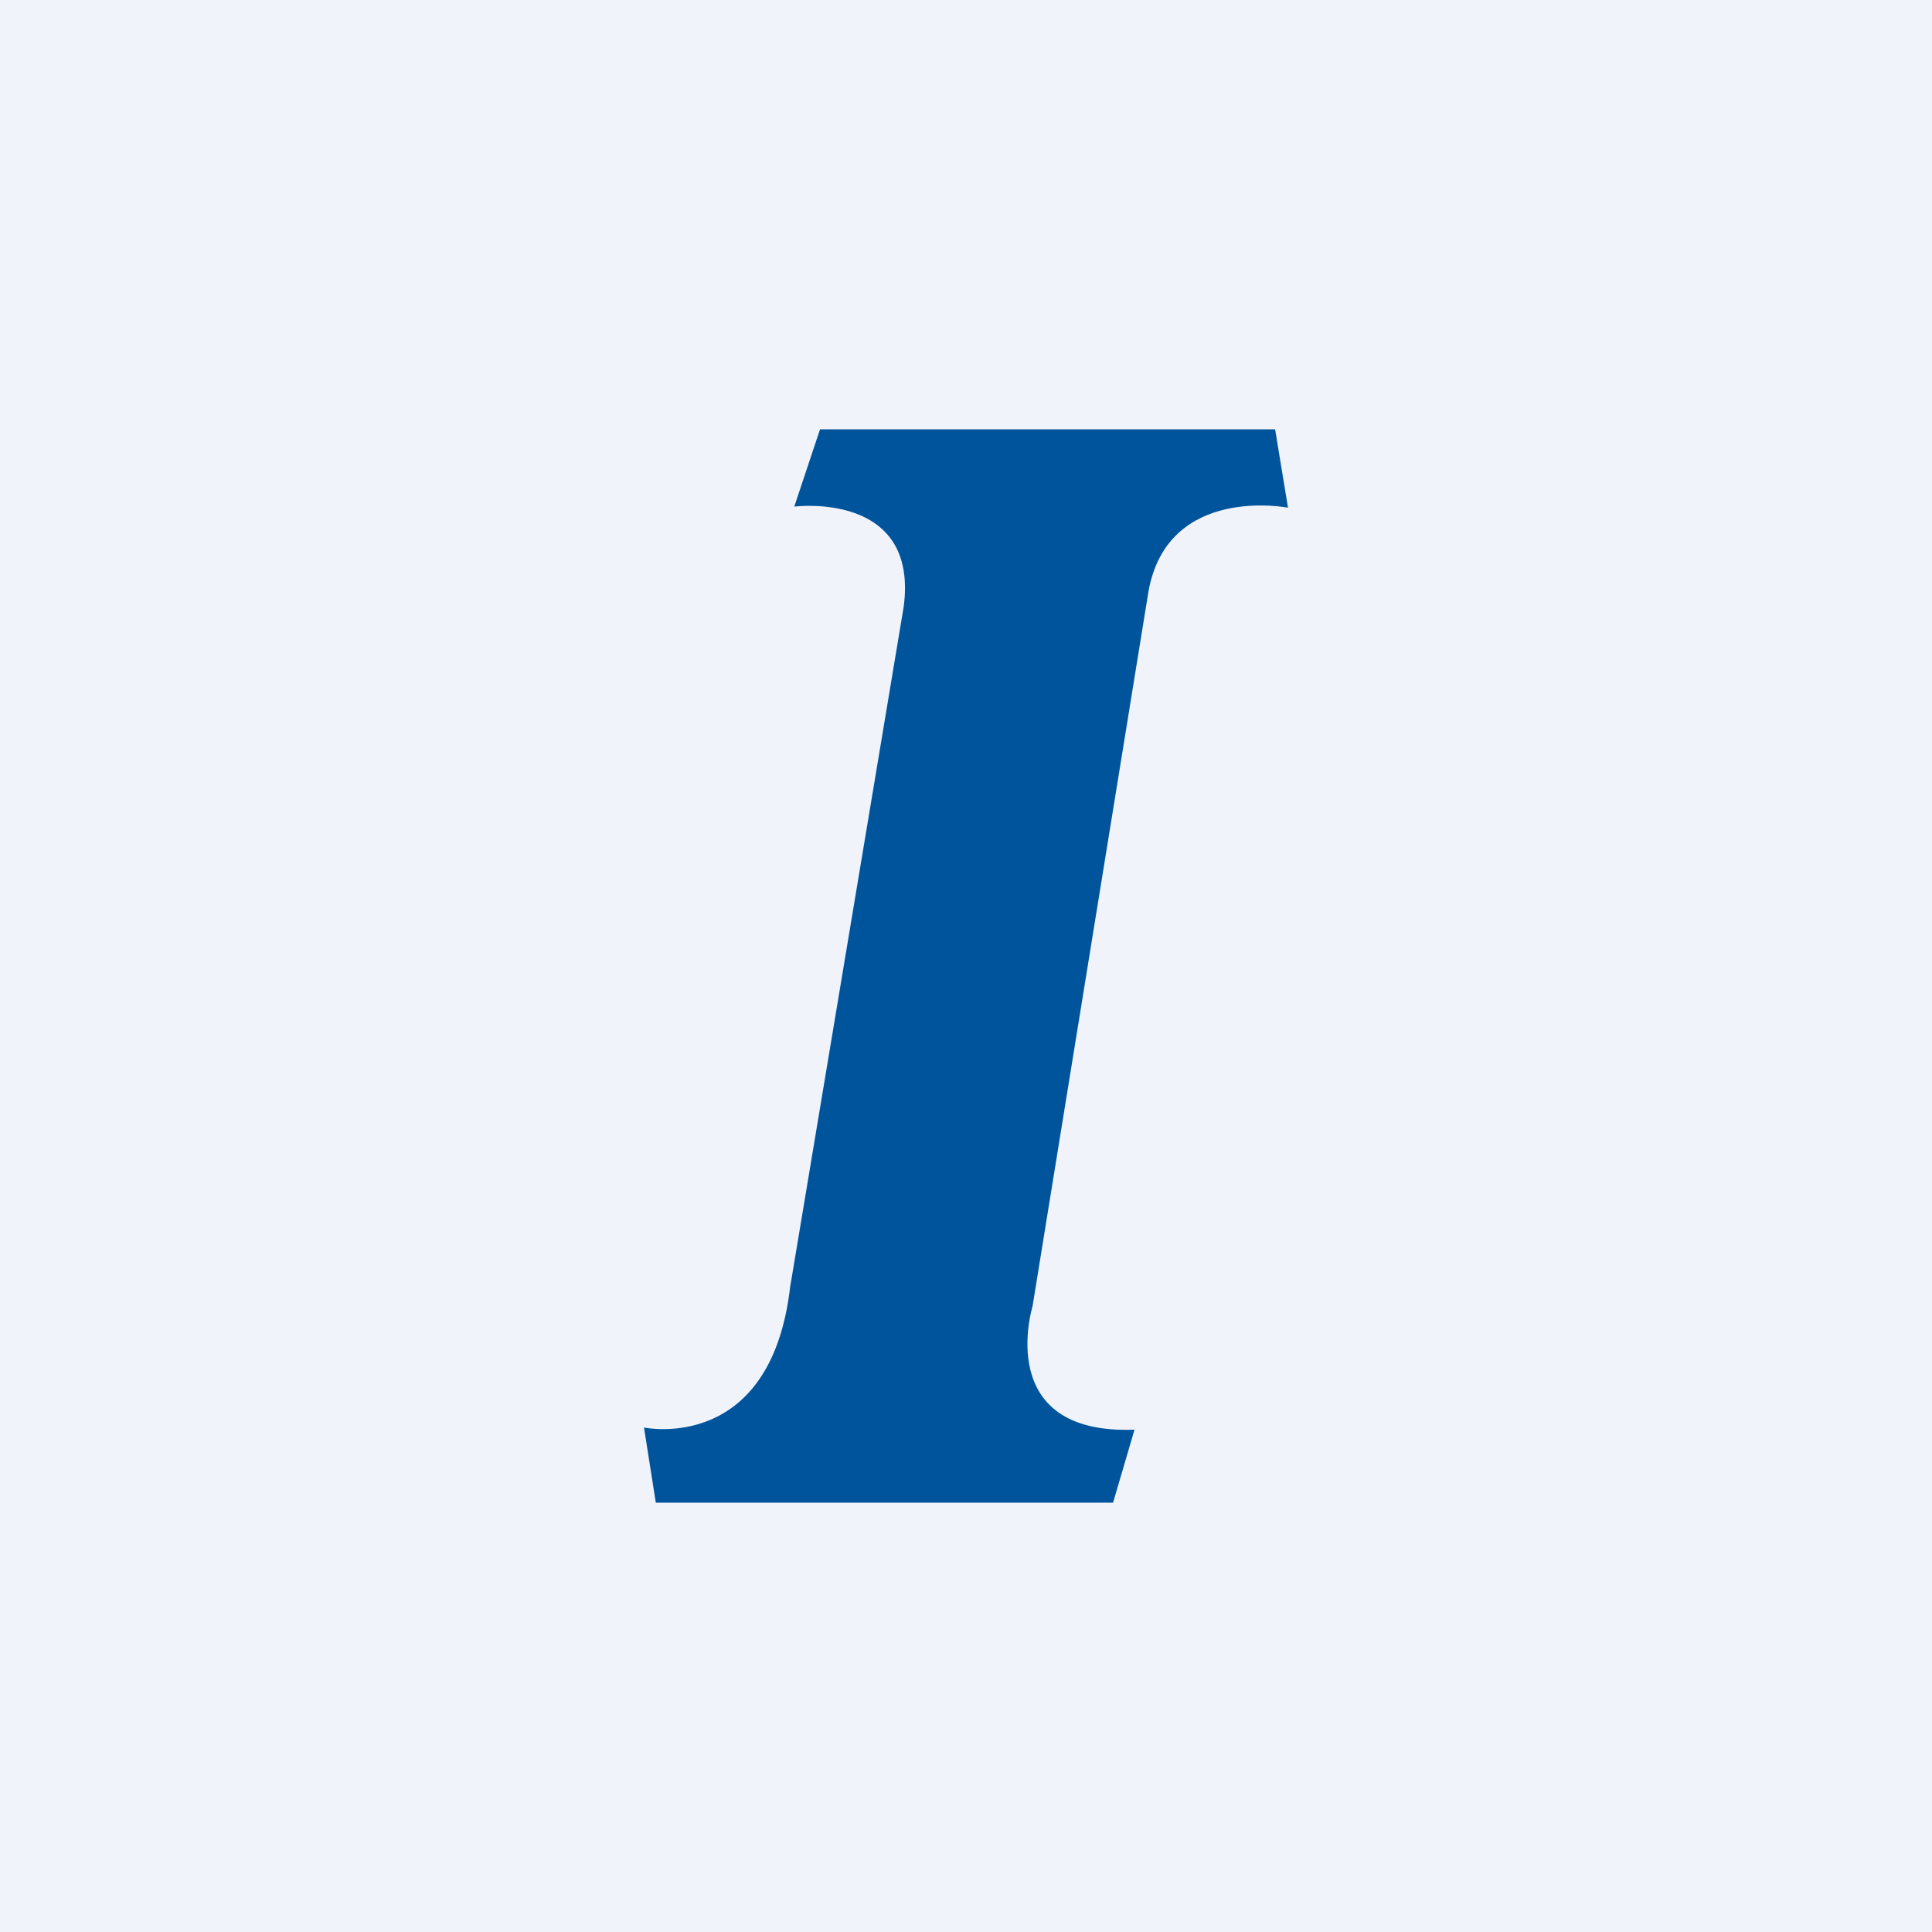 <!-- by TradingView --><svg xmlns="http://www.w3.org/2000/svg" width="18" height="18" viewBox="0 0 18 18"><path fill="#F0F3FA" d="M0 0h18v18H0z"/><path d="M7.36 12l1.06-6.35c.14-1.08-1.02-.93-1.02-.93L7.64 4h4.24l.12.73s-1.12-.22-1.3.78l-1.08 6.66s-.37 1.2.95 1.15l-.2.68H6.11L6 13.3s1.22.26 1.37-1.39" fill="#00549C"/></svg>